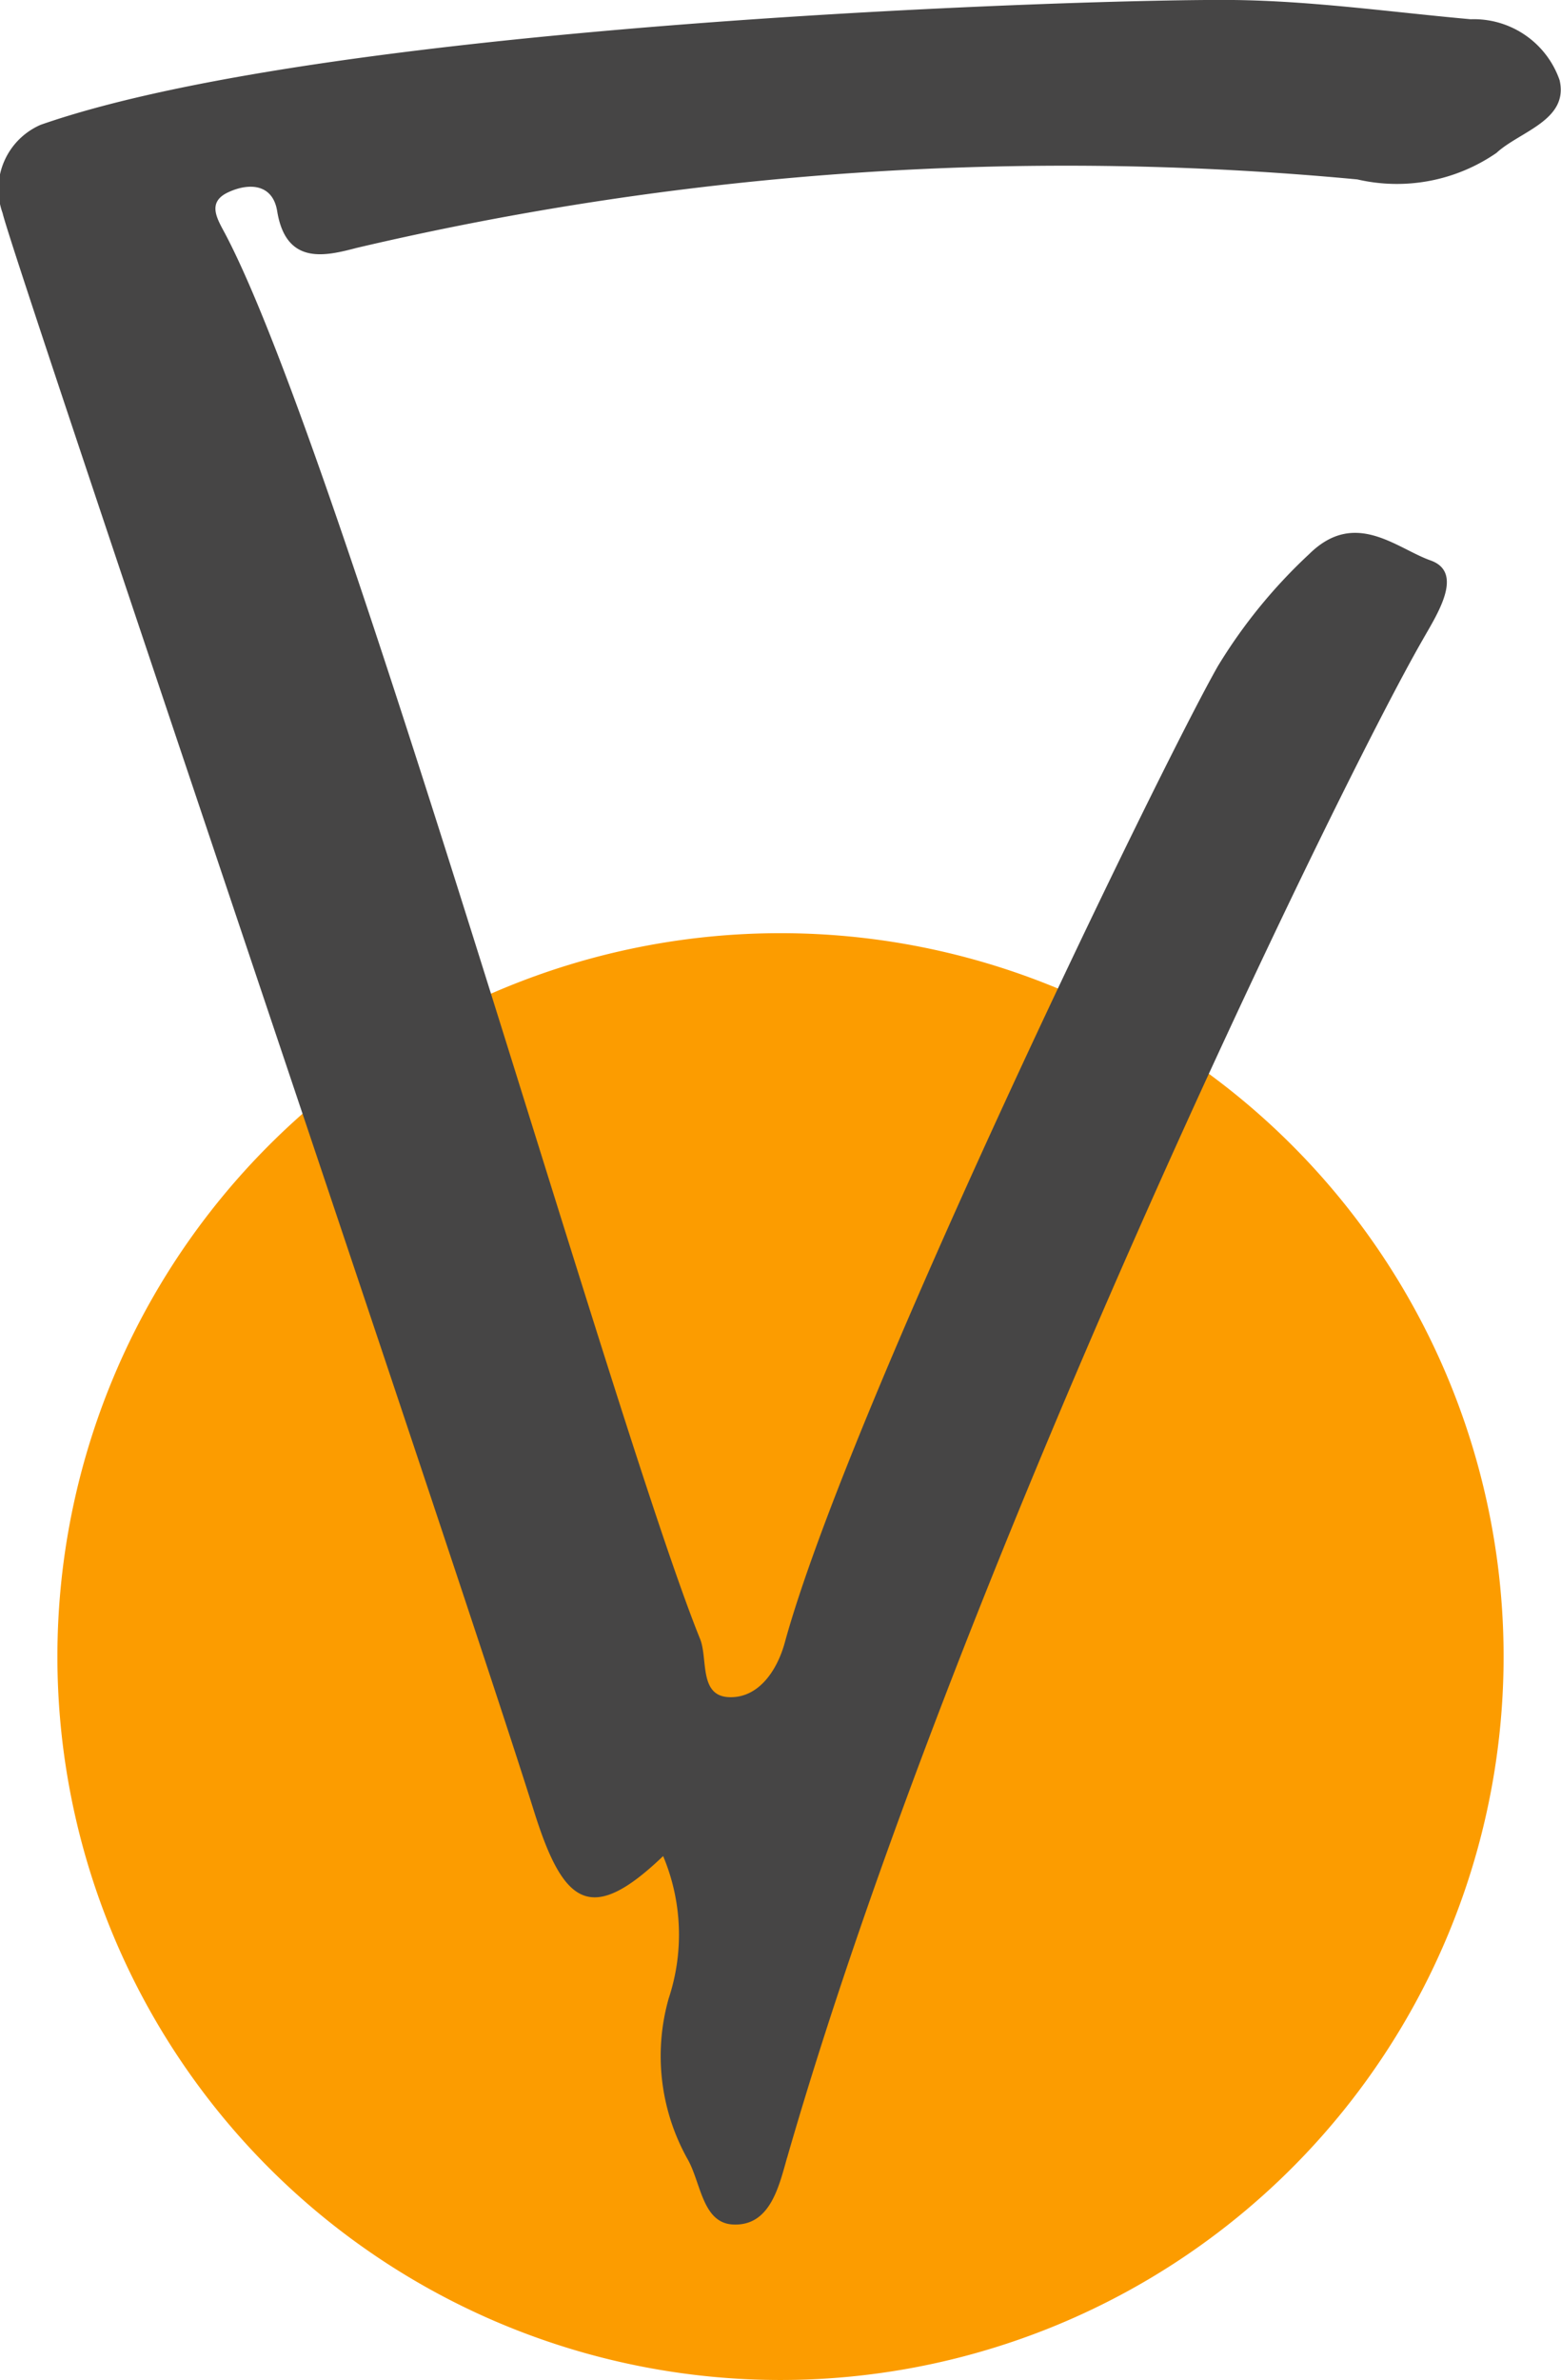 <svg xmlns="http://www.w3.org/2000/svg" width="24.338" height="37.091" viewBox="0 0 24.338 37.091">
  <g id="puce-reserve" transform="translate(-1042.707 -1885.342)">
    <path id="Tracé_2459" data-name="Tracé 2459" d="M24.47,42.507A11.274,11.274,0,1,1,13.2,31.233,11.274,11.274,0,0,1,24.47,42.507" transform="translate(1041.68 1868.652)" fill="#fc9c00"/>
    <path id="Tracé_2486" data-name="Tracé 2486" d="M12.272,33.622c-.127.442-.26,1.072-.842,1.046-.473-.021-.5-.63-.7-1a3.289,3.289,0,0,1-.306-2.521,3.159,3.159,0,0,0-.086-2.221c-1.13,1.083-1.555.765-2.015-.705C7.206,24.652.159,3.9.04,3.322A1.094,1.094,0,0,1,.633,1.945C5.212.346,17.127-.022,19.229,0c1.236.014,2.47.19,3.7.3a1.415,1.415,0,0,1,1.386.949c.147.626-.623.8-.984,1.134a2.735,2.735,0,0,1-2.17.413,48.39,48.39,0,0,0-15.6,1.067c-.473.123-1.1.286-1.24-.57-.07-.436-.447-.442-.756-.3-.359.161-.168.434-.044.672,1.812,3.462,6.052,18.562,7.393,21.877.124.306-.02.885.446.907s.756-.418.874-.847c.99-3.619,5.844-13.627,6.754-15.222a8.185,8.185,0,0,1,1.424-1.746c.715-.705,1.36-.088,1.891.1s.1.843-.119,1.23c-1.342,2.33-7.311,14.622-9.914,23.667" transform="translate(1042.708 1885.342)" fill="#464545"/>
  </g>
</svg>
